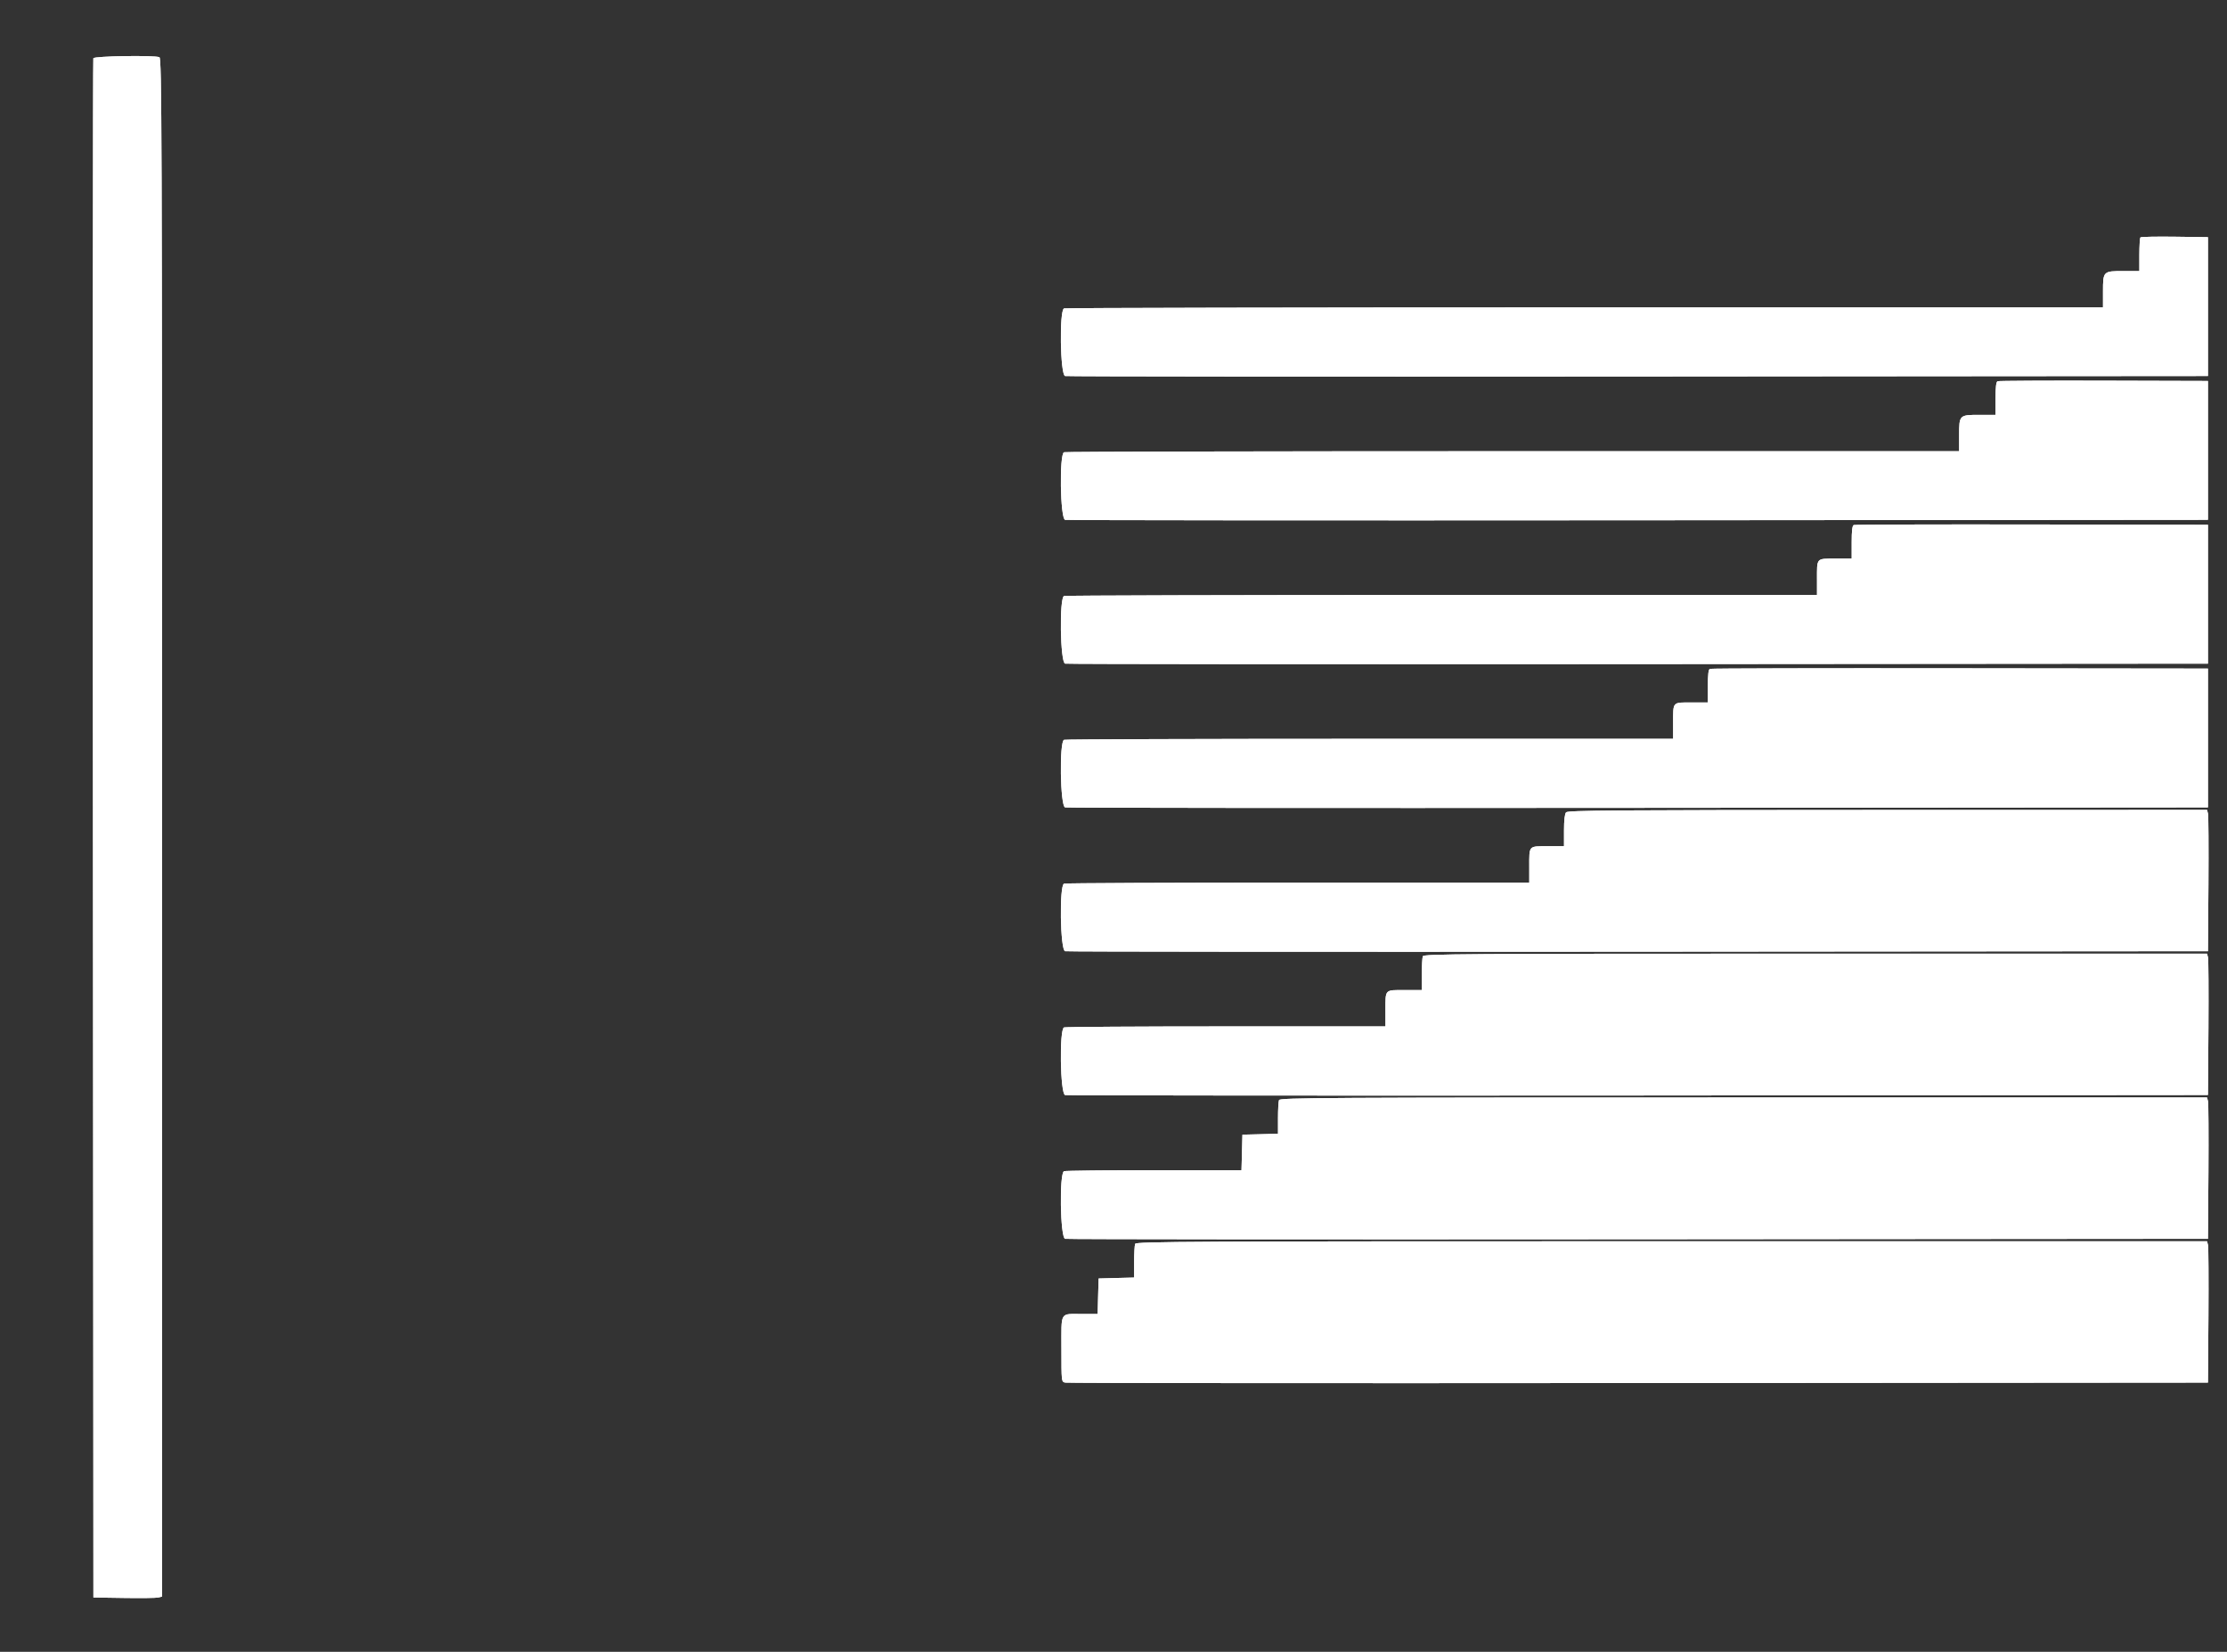 <?xml version="1.0" encoding="UTF-8" standalone="no"?>
<svg id="svg" xmlns="http://www.w3.org/2000/svg" height="296.77" width="400" version="1.1" xmlns:xlink="http://www.w3.org/1999/xlink" display="block">
 <rect width="100%" height="100%" fill="#333333" stroke="none"/>
 <g id="svgg" fill="#fff" fill-rule="evenodd">
  <path id="path0" d="m16.767 10.468c-0.077 0.204-0.107 62.509-0.065 138.45l0.076 138.09 5.494 0.08c3.021 0.05 5.794 0.01 6.162-0.08l0.668-0.16v-138.2c0-125.74-0.043-138.21-0.47-138.37-0.973-0.377-11.716-0.204-11.865 0.188m367.69 32.189c-0.11 0.112-0.2 1.518-0.2 3.124v2.92h-2.84c-3.67 0-3.69 0.021-3.69 3.691v2.842h-93.07c-51.19 0-93.29 0.081-93.54 0.18-0.88 0.336-0.69 11.931 0.19 12.145 0.37 0.088 46.71 0.124 102.97 0.08l102.3-0.081v-24.945l-5.95-0.08c-3.28-0.044-6.05 0.012-6.17 0.124m-25.66 25.838c-0.26 0.107-0.37 1.019-0.37 3.096v2.945h-2.85c-3.67 0-3.69 0.021-3.69 3.691v2.842h-80.15c-44.08 0-80.37 0.081-80.62 0.18-0.88 0.337-0.69 11.932 0.19 12.145 0.37 0.088 46.71 0.124 102.97 0.08l102.3-0.081v-24.945l-18.7-0.052c-10.29-0.028-18.88 0.016-19.08 0.099m-25.84 25.836c-0.26 0.106-0.37 1.018-0.37 3.095v2.944h-2.94c-3.47 0-3.29-0.19-3.29 3.74v2.79h-67.39c-37.06 0-67.6 0.08-67.85 0.18-0.88 0.34-0.69 11.94 0.19 12.15 0.37 0.09 46.71 0.12 102.97 0.08l102.3-0.08v-24.946l-31.62-0.052c-17.4-0.028-31.79 0.016-32 0.099m-25.83 25.839c-0.27 0.1-0.37 1.01-0.37 3.09v2.95h-2.94c-3.47 0-3.3-0.2-3.3 3.73v2.8h-54.47c-29.95 0-54.68 0.08-54.93 0.18-0.88 0.34-0.69 11.93 0.19 12.14 0.37 0.09 46.71 0.13 102.97 0.08l102.3-0.08v-24.94l-44.54-0.05c-24.5-0.03-44.71 0.01-44.91 0.1m-25.84 25.78c-0.24 0.28-0.37 1.41-0.37 3.26v2.83h-2.94c-3.47 0-3.3-0.19-3.3 3.74v2.8h-41.54c-22.86 0-41.77 0.08-42.02 0.18-0.88 0.33-0.69 11.93 0.19 12.14 0.37 0.09 46.71 0.12 102.97 0.08l102.3-0.08 0.09-12.03c0.04-6.61 0.01-12.33-0.08-12.69l-0.17-0.67-57.38 0.01c-49.18 0.01-57.43 0.07-57.75 0.43m-25.73 25.86c-0.1 0.26-0.18 1.73-0.18 3.27v2.8h-3.08c-3.64 0-3.45-0.21-3.45 3.73v2.8h-28.63c-15.75 0-28.85 0.08-29.1 0.18-0.88 0.34-0.69 11.93 0.19 12.15 0.37 0.08 46.71 0.12 102.97 0.08l102.3-0.09 0.09-12.02c0.04-6.62 0.01-12.33-0.08-12.7l-0.17-0.67h-70.34c-63.86 0-70.35 0.05-70.52 0.47m-25.83 25.84c-0.1 0.26-0.18 1.72-0.18 3.25v2.79l-3.19 0.09-3.2 0.08-0.08 3.19-0.09 3.19h-15.7c-8.64 0-15.92 0.09-16.17 0.18-0.88 0.34-0.69 11.94 0.19 12.15 0.37 0.09 46.71 0.12 102.97 0.08l102.3-0.08 0.09-12.03c0.04-6.61 0.01-12.32-0.08-12.69l-0.17-0.67h-83.25c-75.65 0-83.28 0.04-83.44 0.47m-25.84 25.83c-0.1 0.26-0.18 1.73-0.18 3.26v2.79l-3.19 0.08-3.19 0.09-0.09 3.19-0.08 3.19h-2.79c-4.08 0-3.72-0.59-3.72 6.26 0 5.88 0 5.9 0.66 6.06 0.37 0.09 46.71 0.13 102.97 0.08l102.3-0.08 0.09-12.02c0.04-6.62 0.01-12.33-0.08-12.7l-0.17-0.67h-96.17c-87.43 0-96.19 0.05-96.36 0.47"/>
  <path id="path1" d="m16.767 10.468c-0.077 0.204-0.107 62.509-0.065 138.45l0.076 138.09 5.494 0.08c3.021 0.05 5.794 0.01 6.162-0.08l0.668-0.16v-138.2c0-125.74-0.043-138.21-0.47-138.37-0.973-0.377-11.716-0.204-11.865 0.188m367.69 32.189c-0.11 0.112-0.2 1.518-0.2 3.124v2.92h-2.84c-3.67 0-3.69 0.021-3.69 3.691v2.842h-93.07c-51.19 0-93.29 0.081-93.54 0.18-0.88 0.336-0.69 11.931 0.19 12.145 0.37 0.088 46.71 0.124 102.97 0.08l102.3-0.081v-24.945l-5.95-0.08c-3.28-0.044-6.05 0.012-6.17 0.124m-25.66 25.838c-0.26 0.107-0.37 1.019-0.37 3.096v2.945h-2.85c-3.67 0-3.69 0.021-3.69 3.691v2.842h-80.15c-44.08 0-80.37 0.081-80.62 0.18-0.88 0.337-0.69 11.932 0.19 12.145 0.37 0.088 46.71 0.124 102.97 0.08l102.3-0.081v-24.945l-18.7-0.052c-10.29-0.028-18.88 0.016-19.08 0.099m-25.84 25.836c-0.26 0.106-0.37 1.018-0.37 3.095v2.944h-2.94c-3.47 0-3.29-0.19-3.29 3.74v2.79h-67.39c-37.06 0-67.6 0.08-67.85 0.18-0.88 0.34-0.69 11.94 0.19 12.15 0.37 0.09 46.71 0.12 102.97 0.08l102.3-0.08v-24.946l-31.62-0.052c-17.4-0.028-31.79 0.016-32 0.099m-25.83 25.839c-0.27 0.1-0.37 1.01-0.37 3.09v2.95h-2.94c-3.47 0-3.3-0.2-3.3 3.73v2.8h-54.47c-29.95 0-54.68 0.08-54.93 0.18-0.88 0.34-0.69 11.93 0.19 12.14 0.37 0.09 46.71 0.13 102.97 0.08l102.3-0.08v-24.94l-44.54-0.05c-24.5-0.03-44.71 0.01-44.91 0.1m-25.84 25.78c-0.24 0.28-0.37 1.41-0.37 3.26v2.83h-2.94c-3.47 0-3.3-0.19-3.3 3.74v2.8h-41.54c-22.86 0-41.77 0.08-42.02 0.18-0.88 0.33-0.69 11.93 0.19 12.14 0.37 0.09 46.71 0.12 102.97 0.08l102.3-0.08 0.09-12.03c0.04-6.61 0.01-12.33-0.08-12.69l-0.17-0.67-57.38 0.01c-49.18 0.01-57.43 0.07-57.75 0.43m-25.73 25.86c-0.1 0.26-0.18 1.73-0.18 3.27v2.8h-3.08c-3.64 0-3.45-0.21-3.45 3.73v2.8h-28.63c-15.75 0-28.85 0.08-29.1 0.18-0.88 0.34-0.69 11.93 0.19 12.15 0.37 0.08 46.71 0.12 102.97 0.08l102.3-0.09 0.09-12.02c0.04-6.62 0.01-12.33-0.08-12.7l-0.17-0.67h-70.34c-63.86 0-70.35 0.05-70.52 0.47m-25.83 25.84c-0.1 0.26-0.18 1.72-0.18 3.25v2.79l-3.19 0.09-3.2 0.08-0.08 3.19-0.09 3.19h-15.7c-8.64 0-15.92 0.09-16.17 0.18-0.88 0.34-0.69 11.94 0.19 12.15 0.37 0.09 46.71 0.12 102.97 0.08l102.3-0.08 0.09-12.03c0.04-6.61 0.01-12.32-0.08-12.69l-0.17-0.67h-83.25c-75.65 0-83.28 0.04-83.44 0.47m-25.84 25.83c-0.1 0.26-0.18 1.73-0.18 3.26v2.79l-3.19 0.08-3.19 0.09-0.09 3.19-0.08 3.19h-2.79c-4.08 0-3.72-0.59-3.72 6.26 0 5.88 0 5.9 0.66 6.06 0.37 0.09 46.71 0.13 102.97 0.08l102.3-0.08 0.09-12.02c0.04-6.62 0.01-12.33-0.08-12.7l-0.17-0.67h-96.17c-87.43 0-96.19 0.05-96.36 0.47"/>
 </g>
</svg>
